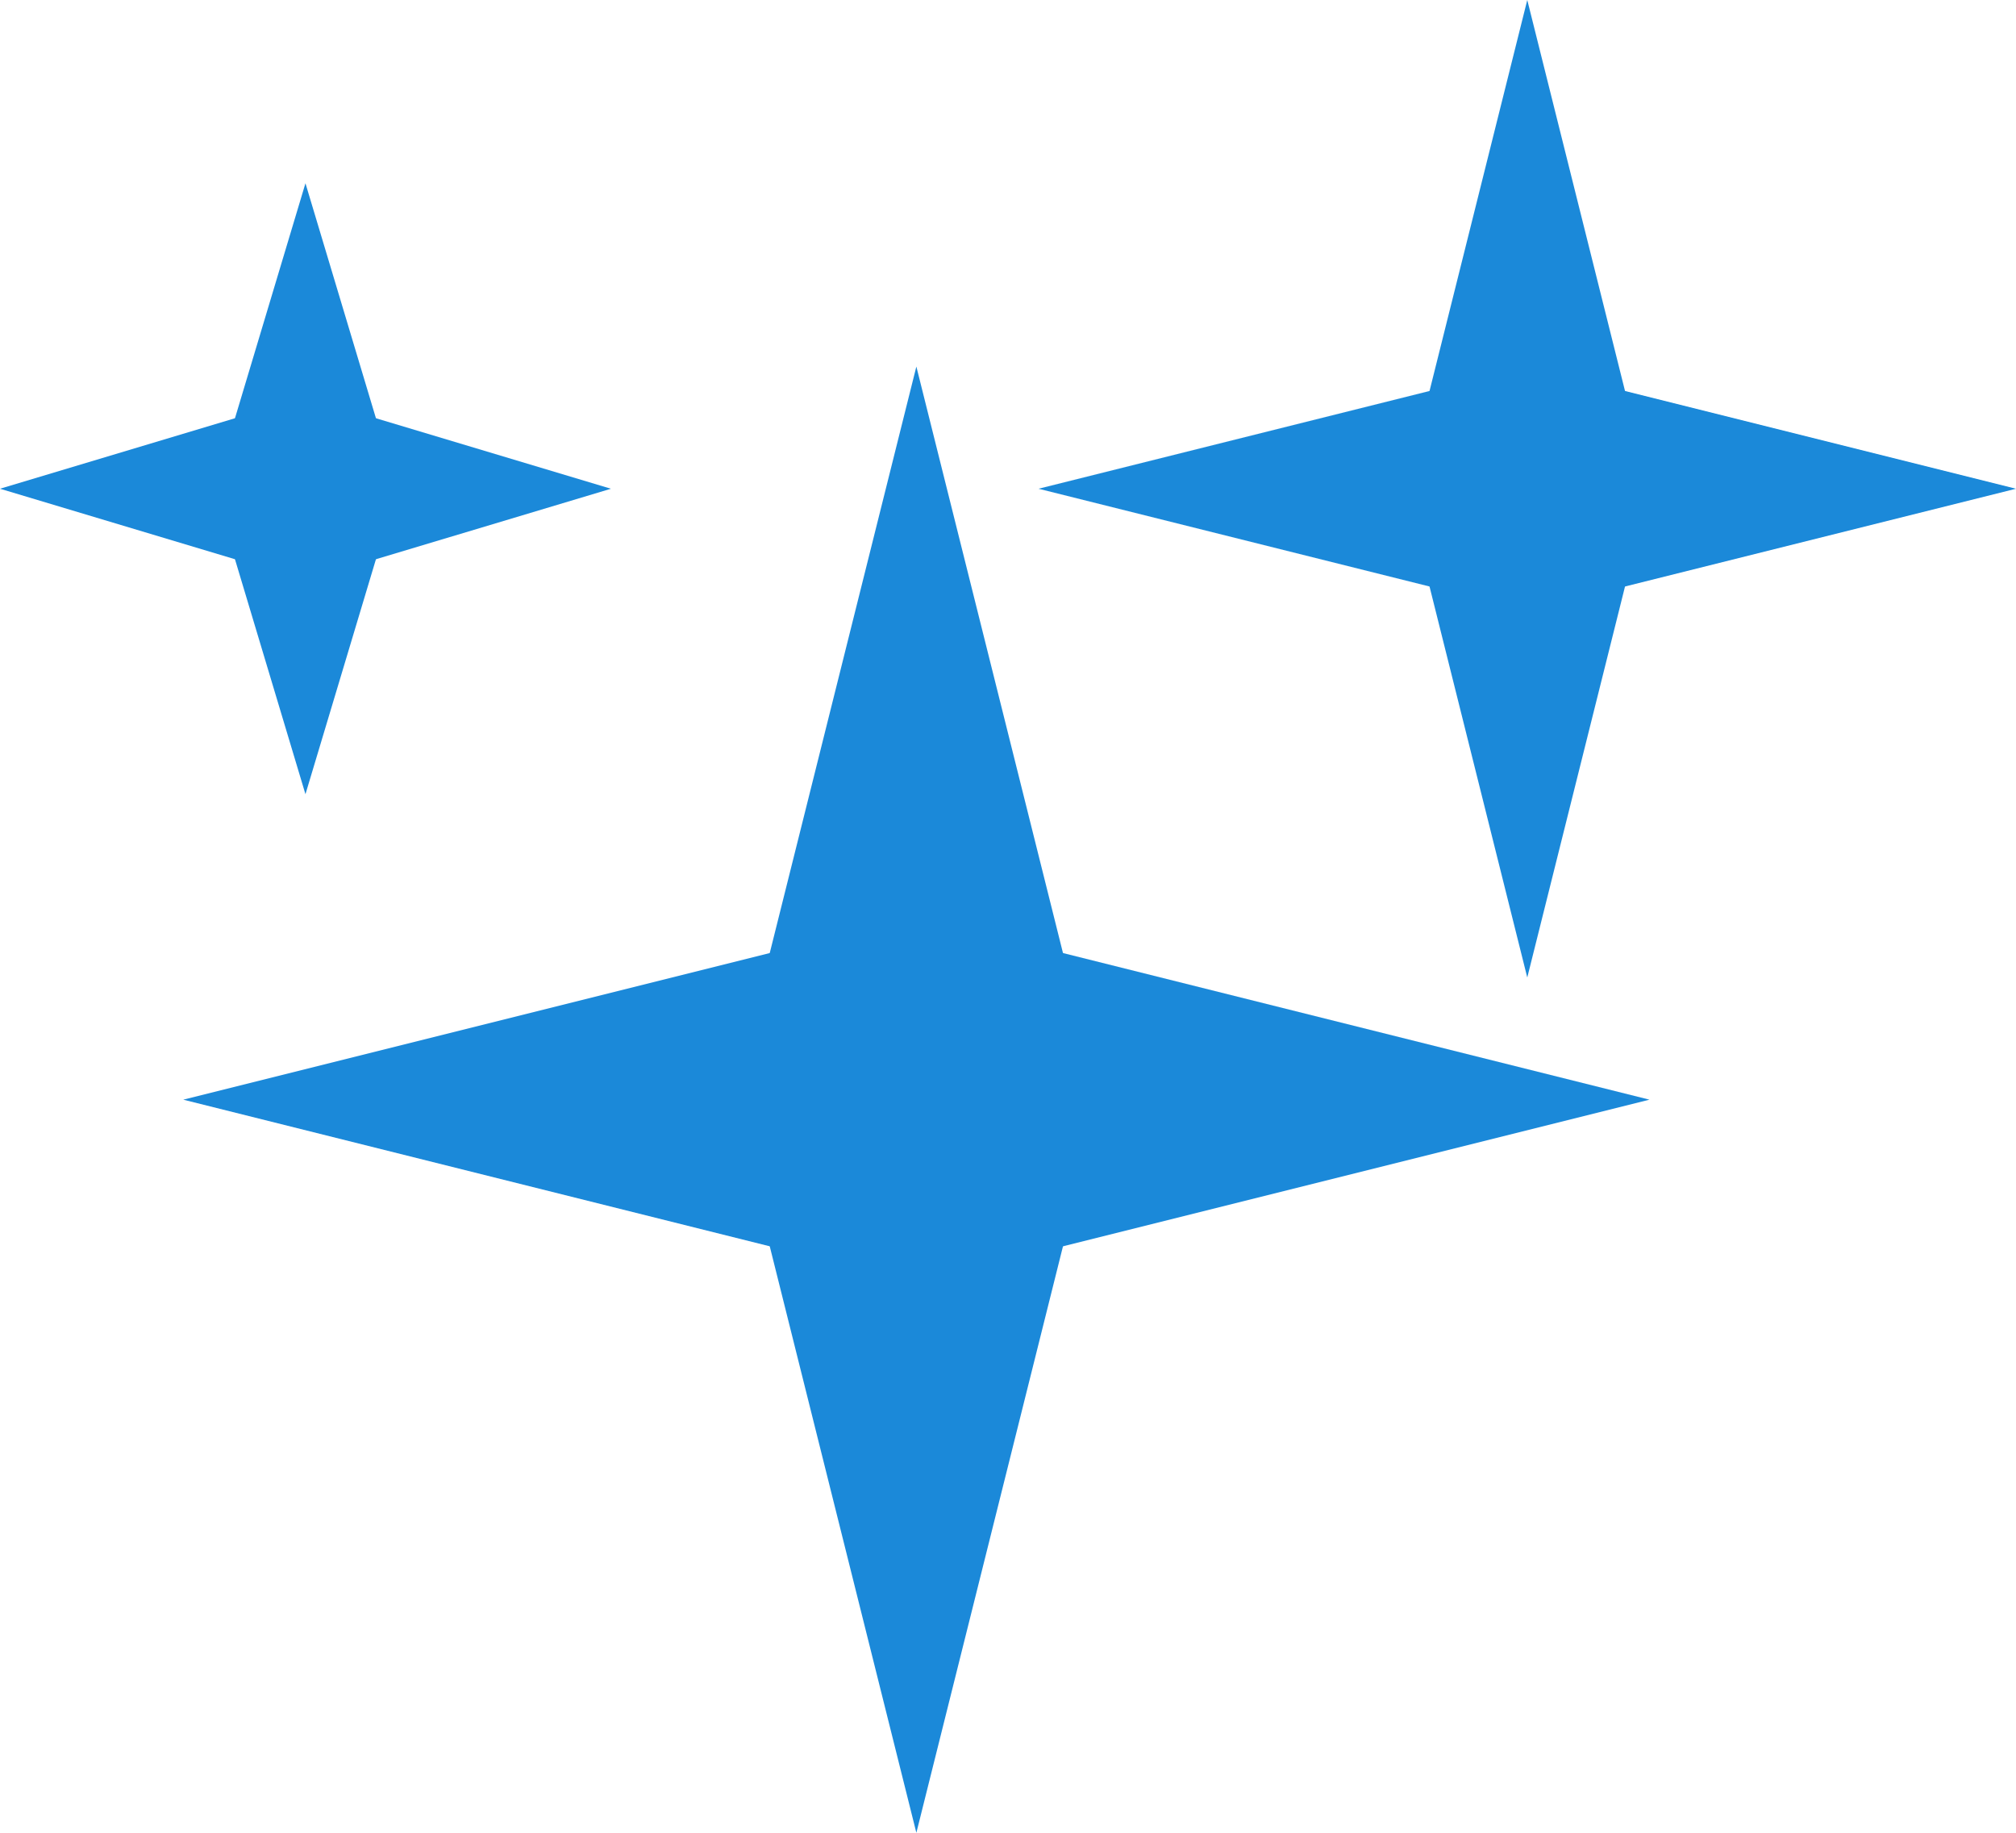 <?xml version="1.0" encoding="utf-8"?>
<svg xmlns="http://www.w3.org/2000/svg" fill="none" height="100%" overflow="visible" preserveAspectRatio="none" style="display: block;" viewBox="0 0 33 30" width="100%">
<g id="Vector">
<path d="M15 6L18 18L15 30L12 18L15 6Z" fill="#1B89D9"/>
<path d="M3 18L15 21L27 18L15 15L3 18Z" fill="#1B89D9"/>
<path d="M25 0L27 8L25 16L23 8L25 0Z" fill="#1B89D9"/>
<path d="M17 8L25 10L33 8L25 6L17 8Z" fill="#1B89D9"/>
<path d="M5 3L6.5 8L5 13L3.5 8L5 3Z" fill="#1B89D9"/>
<path d="M0 8L5 9.5L10 8L5 6.5L0 8Z" fill="#1B89D9"/>
</g>
</svg>